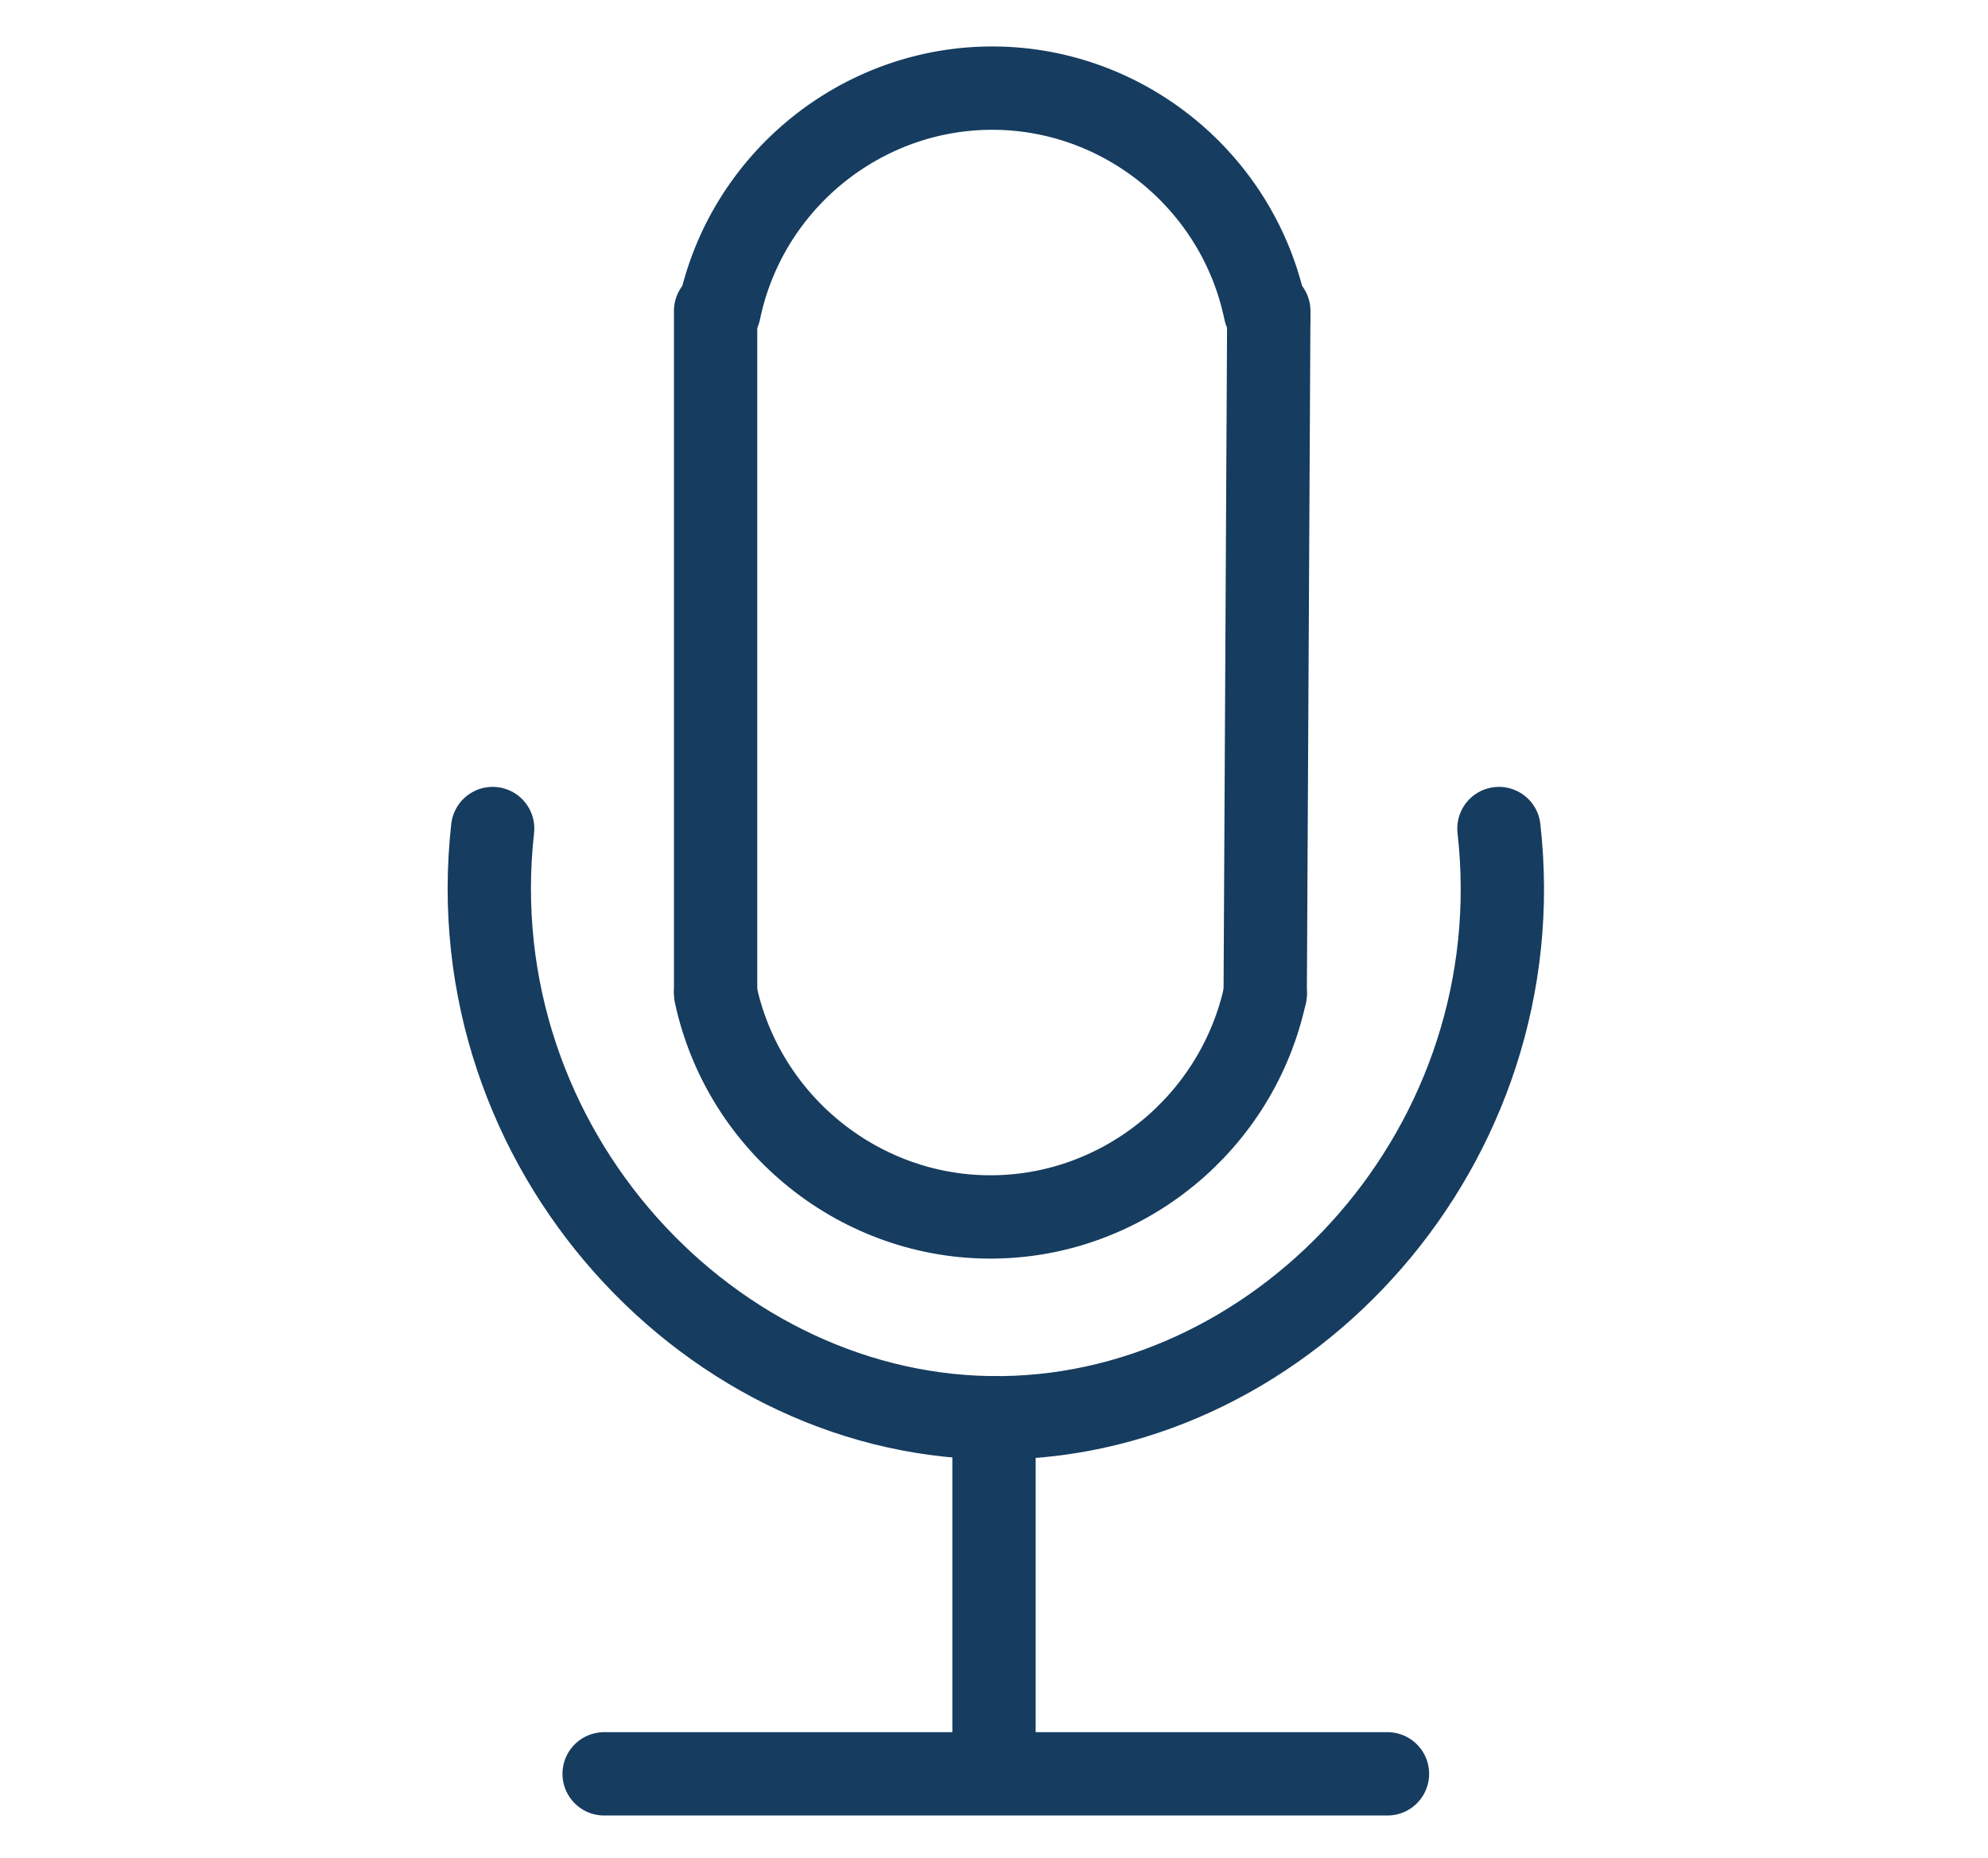 <?xml version="1.0" encoding="UTF-8"?>
<svg xmlns="http://www.w3.org/2000/svg" width="3317" height="3100" viewBox="0 0 3317 3100">
  <defs>
    <style>
      .cls-1 {
        fill: none;
        stroke: #163c5f;
        stroke-linecap: round;
        stroke-linejoin: round;
        stroke-width: 139px;
        fill-rule: evenodd;
      }
    </style>
  </defs>
  <path class="cls-1" d="M1008,2959H2315"></path>
  <path class="cls-1" d="M1658.5,2365h0Z"></path>
  <path class="cls-1" d="M1658.5,2395v534"></path>
  <path class="cls-1" d="M822,1382.11c-59.853,536.26,368.65,989.21,851,982.89,474.57-6.22,887.43-455.54,828-982.89"></path>
  <path class="cls-1" d="M1200,518.665C1245.07,301.483,1438.59,145.344,1659,147c217.84,1.636,407.46,157,452,371.665"></path>
  <path class="cls-1" d="M1194,1657.93c47.19,219.1,243.45,375.13,465,372.07,216.8-3,405.85-157.63,452-372.07"></path>
  <path class="cls-1" d="M1194,518.665V1651.93"></path>
  <path class="cls-1" d="M2117,530.665h0Z"></path>
  <path class="cls-1" d="M2111,1657.93l6-1139.265Z"></path>
</svg>
